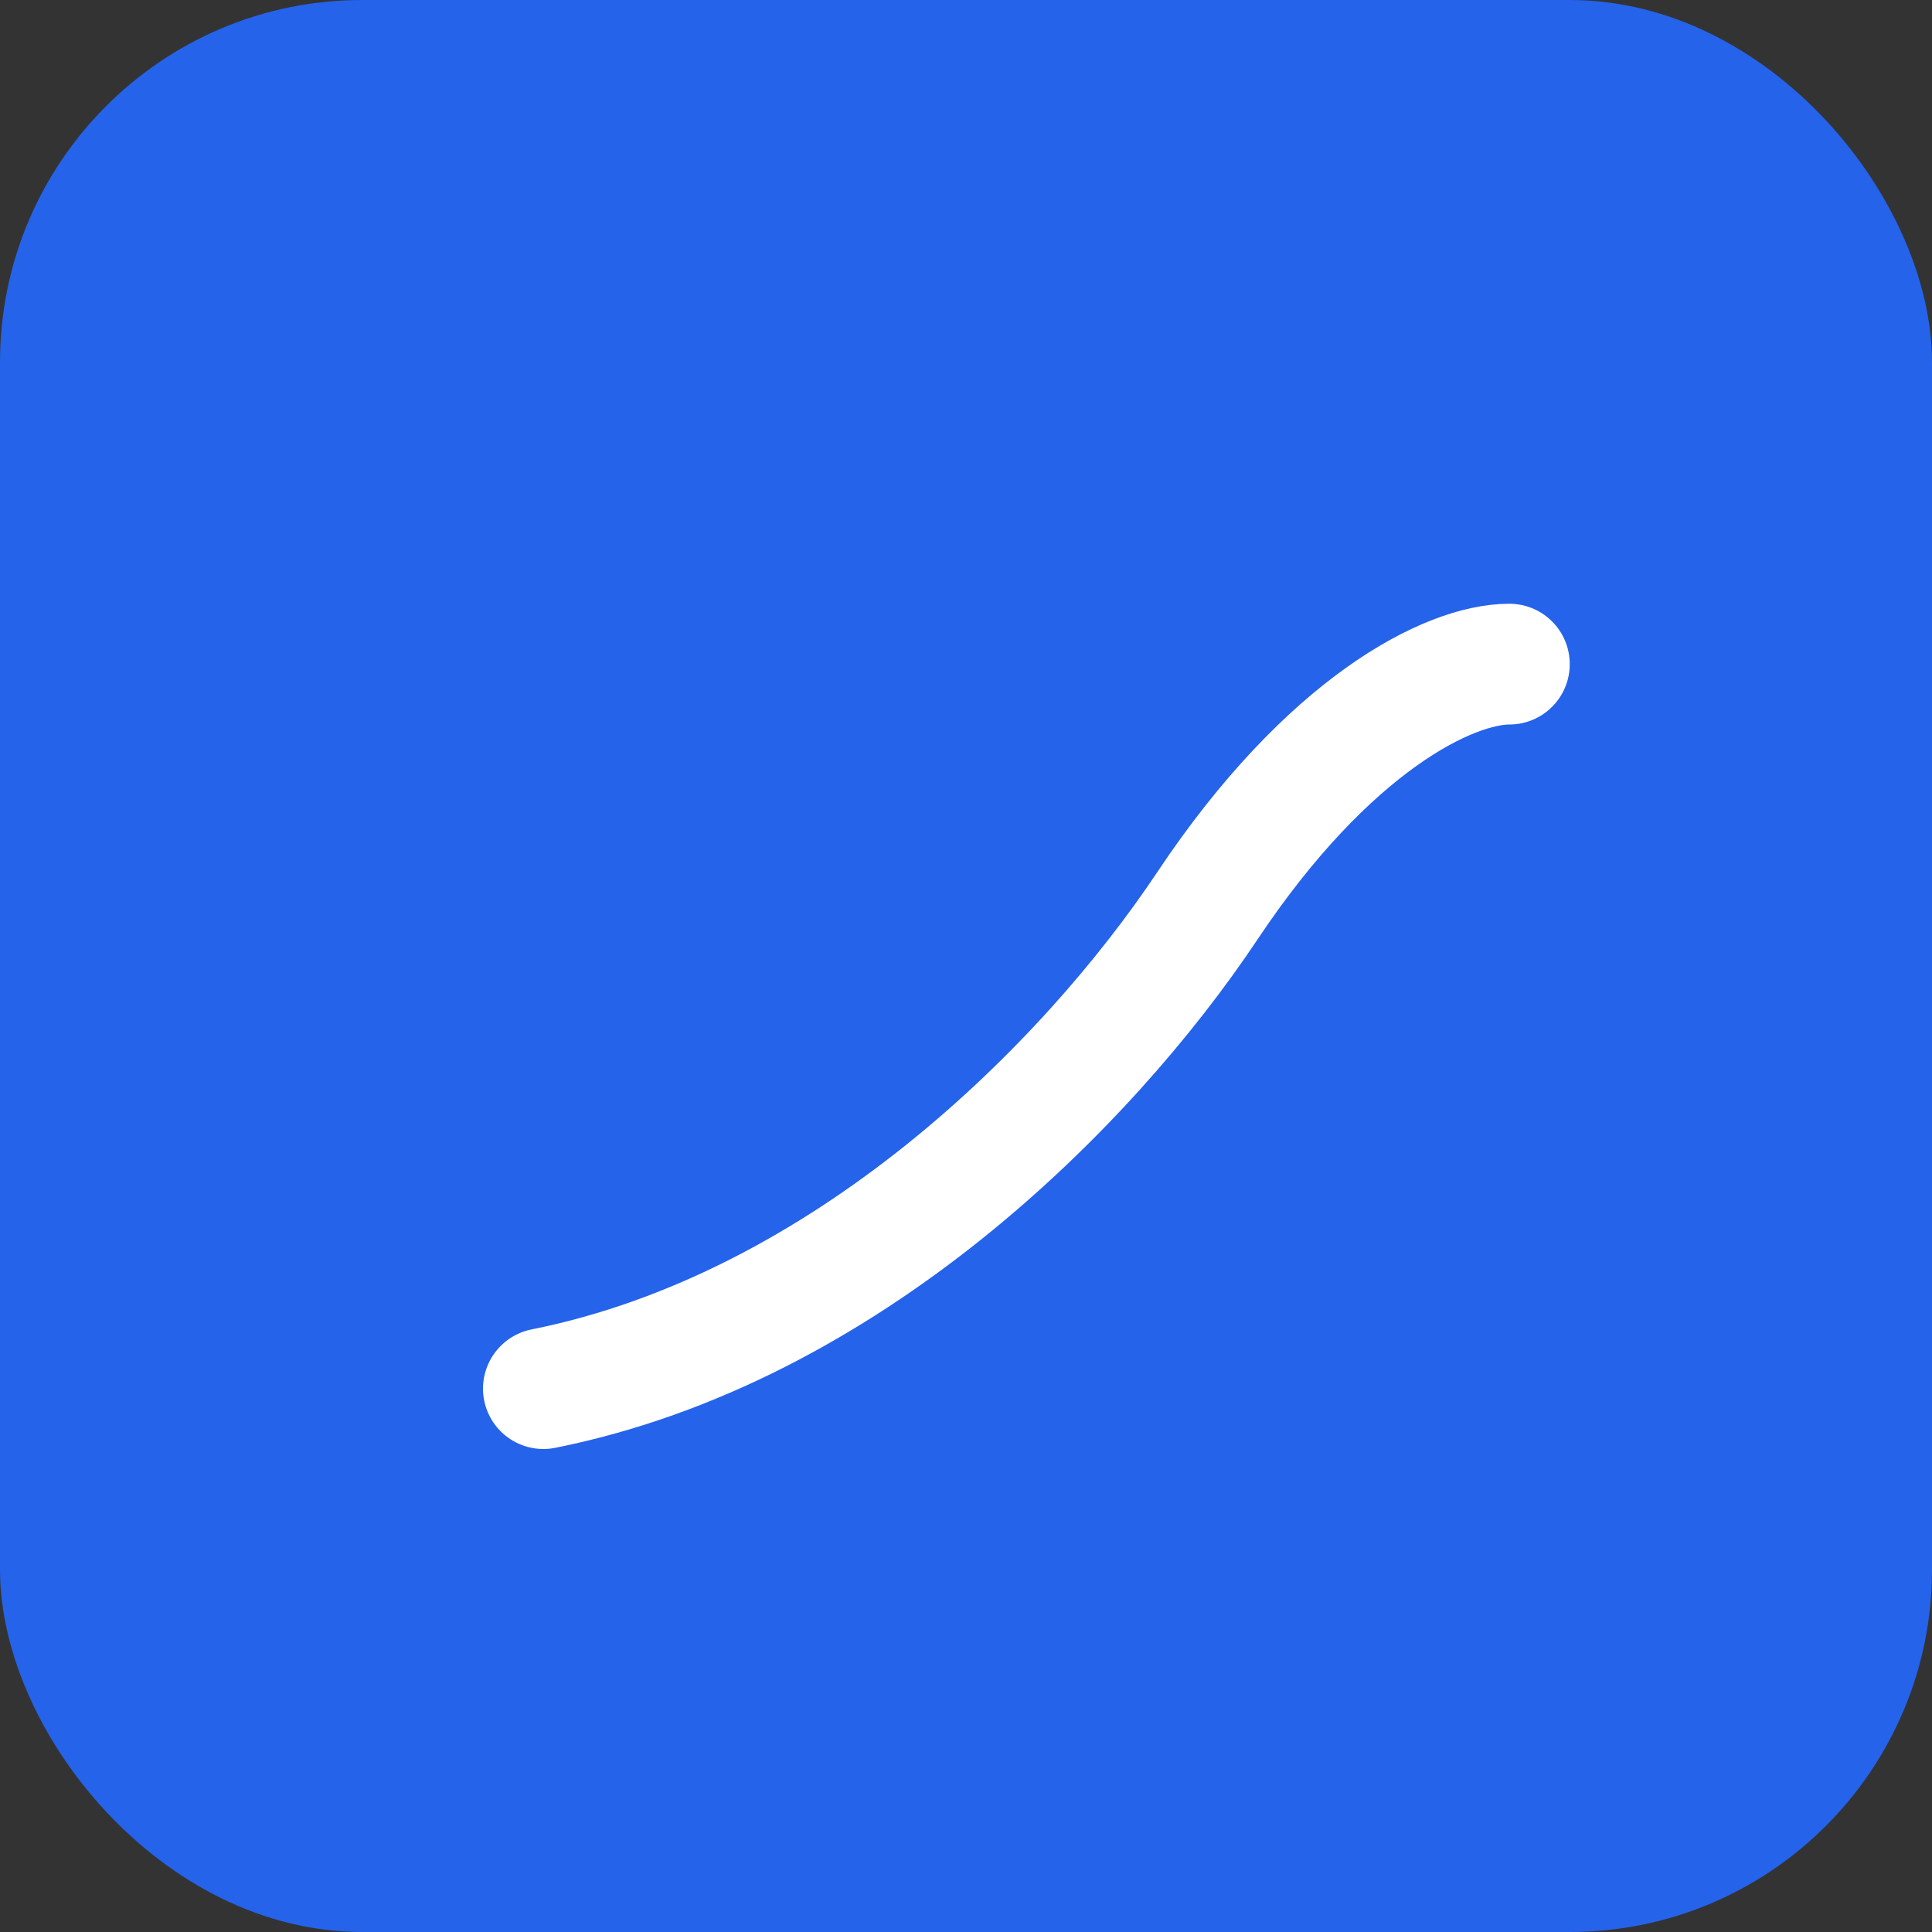 <svg xmlns="http://www.w3.org/2000/svg" width="32" height="32" viewBox="0 0 64 64" fill="none">
  <rect x="0" y="0" width="64" height="64" fill="#333333" stroke="none"/>
  <rect width="64" height="64" rx="12" fill="#2563eb"/>
  <path d="M18 46c10-2 18-10 22-16 4-6 8-8 10-8" stroke="white" stroke-width="4" stroke-linecap="round"/>
</svg>



